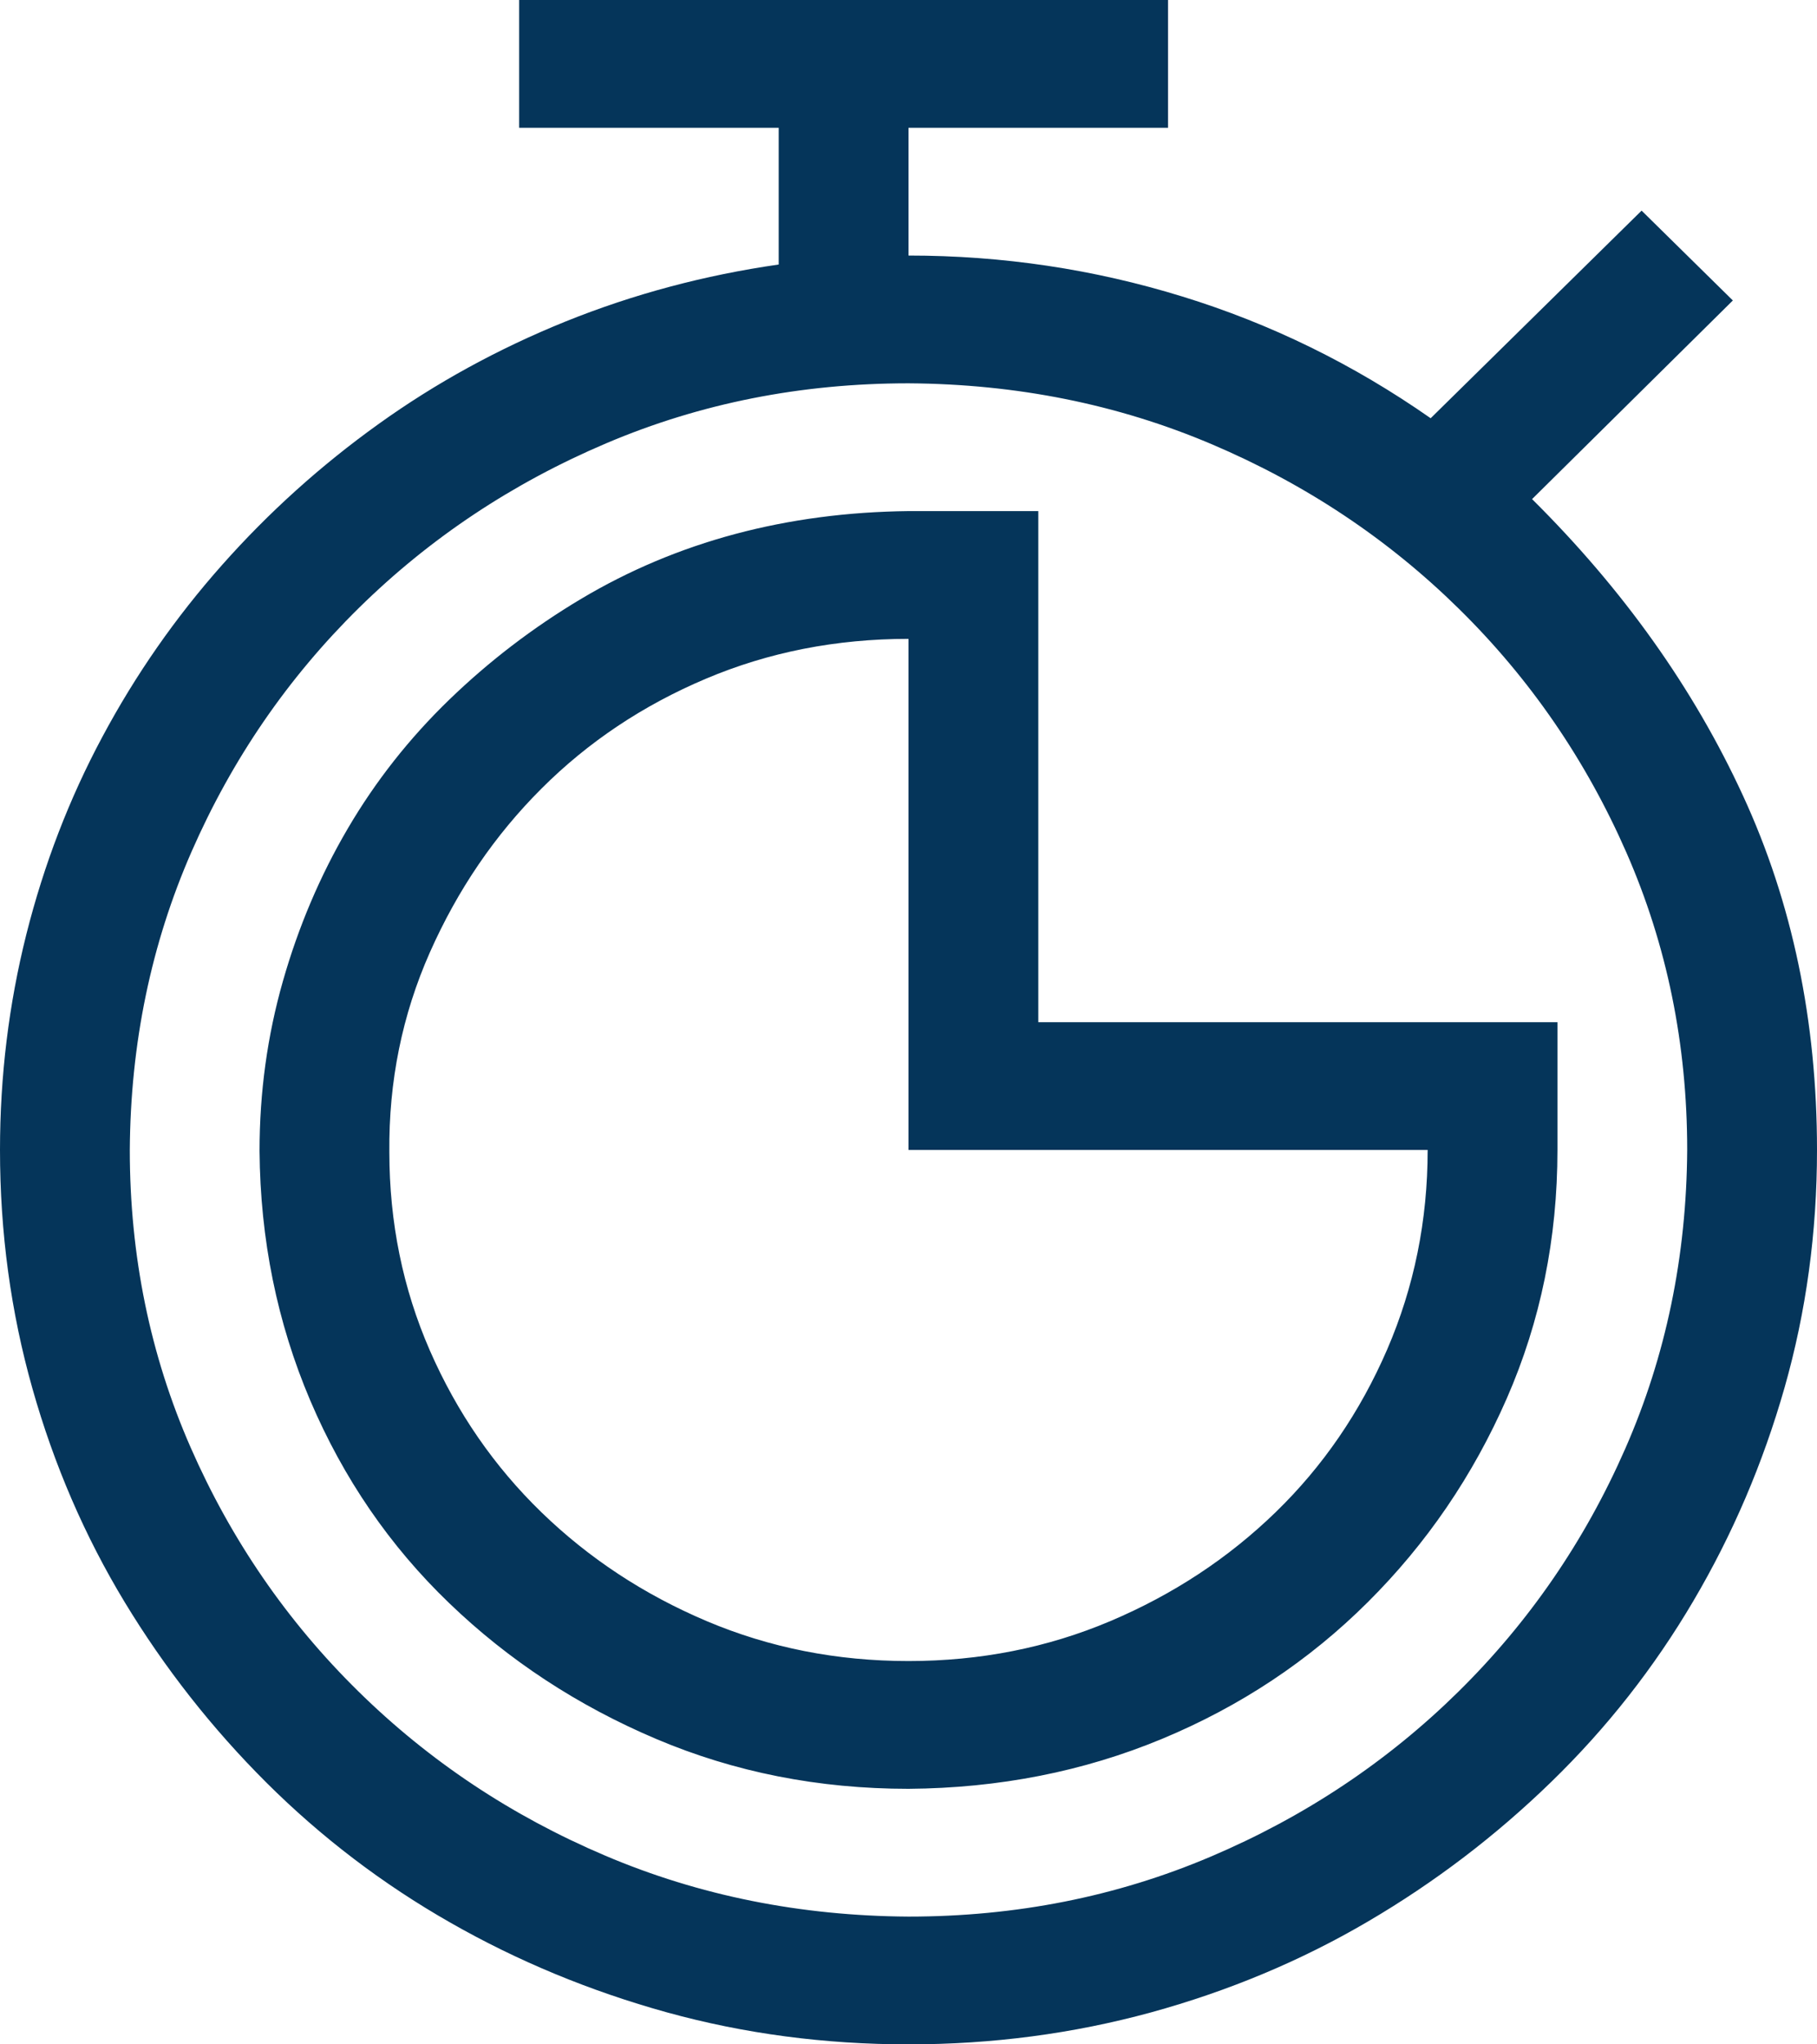 <?xml version="1.0" encoding="UTF-8"?>
<svg xmlns="http://www.w3.org/2000/svg" width="32" height="36" viewBox="0 0 32 36" fill="none">
  <path d="M26.982 8.789C28.589 10.383 29.827 12.123 30.696 14.01C31.566 15.896 32 17.977 32 20.25C32 21.703 31.809 23.098 31.429 24.434C31.048 25.77 30.512 27.023 29.821 28.195C29.131 29.367 28.298 30.428 27.321 31.377C26.345 32.326 25.268 33.147 24.089 33.838C22.911 34.529 21.637 35.062 20.268 35.438C18.899 35.812 17.476 36 16 36C14.524 36 13.107 35.812 11.75 35.438C10.393 35.062 9.119 34.535 7.929 33.855C6.738 33.176 5.661 32.355 4.696 31.395C3.732 30.434 2.899 29.373 2.196 28.213C1.494 27.053 0.952 25.799 0.571 24.451C0.19 23.104 0 21.703 0 20.25C0 18.949 0.155 17.684 0.464 16.453C0.774 15.223 1.22 14.062 1.804 12.973C2.387 11.883 3.089 10.875 3.911 9.949C4.732 9.023 5.649 8.197 6.661 7.471C7.673 6.744 8.774 6.141 9.964 5.66C11.155 5.18 12.405 4.846 13.714 4.658V2.25H9.143V0H20.571V2.25H16V4.5C17.655 4.5 19.262 4.74 20.821 5.221C22.381 5.701 23.839 6.416 25.196 7.365L28.911 3.709L30.518 5.291L26.982 8.789ZM16 33.75C17.893 33.75 19.667 33.398 21.321 32.695C22.976 31.992 24.429 31.025 25.679 29.795C26.929 28.564 27.911 27.135 28.625 25.506C29.339 23.877 29.702 22.125 29.714 20.25C29.714 18.387 29.357 16.641 28.643 15.012C27.929 13.383 26.946 11.953 25.696 10.723C24.446 9.492 22.994 8.525 21.339 7.822C19.684 7.119 17.905 6.762 16 6.75C14.107 6.75 12.333 7.102 10.679 7.805C9.024 8.508 7.571 9.475 6.321 10.705C5.071 11.935 4.089 13.365 3.375 14.994C2.661 16.623 2.298 18.375 2.286 20.25C2.286 22.113 2.643 23.859 3.357 25.488C4.071 27.117 5.054 28.547 6.304 29.777C7.554 31.008 9.006 31.975 10.661 32.678C12.316 33.381 14.095 33.738 16 33.75ZM27.429 18V20.25C27.429 21.809 27.131 23.268 26.536 24.627C25.941 25.986 25.125 27.182 24.089 28.213C23.054 29.244 21.845 30.047 20.464 30.621C19.083 31.195 17.595 31.488 16 31.5C14.417 31.5 12.934 31.207 11.554 30.621C10.173 30.035 8.958 29.238 7.911 28.23C6.863 27.223 6.048 26.033 5.464 24.662C4.881 23.291 4.583 21.826 4.571 20.268C4.571 19.236 4.708 18.24 4.982 17.279C5.256 16.318 5.637 15.422 6.125 14.59C6.613 13.758 7.208 13.002 7.911 12.322C8.613 11.643 9.387 11.051 10.232 10.547C11.077 10.043 11.982 9.662 12.946 9.404C13.911 9.146 14.929 9.012 16 9H18.286V18H27.429ZM16 29.25C17.262 29.25 18.446 29.016 19.554 28.547C20.661 28.078 21.631 27.439 22.464 26.631C23.298 25.822 23.952 24.867 24.429 23.766C24.905 22.664 25.143 21.492 25.143 20.25H16V11.25C14.726 11.25 13.536 11.484 12.429 11.953C11.321 12.422 10.357 13.066 9.536 13.887C8.714 14.707 8.06 15.668 7.571 16.77C7.083 17.871 6.845 19.043 6.857 20.285C6.857 21.527 7.095 22.693 7.571 23.783C8.048 24.873 8.702 25.822 9.536 26.631C10.369 27.439 11.339 28.078 12.446 28.547C13.554 29.016 14.738 29.25 16 29.25Z" fill="#05355A"></path>
</svg>
